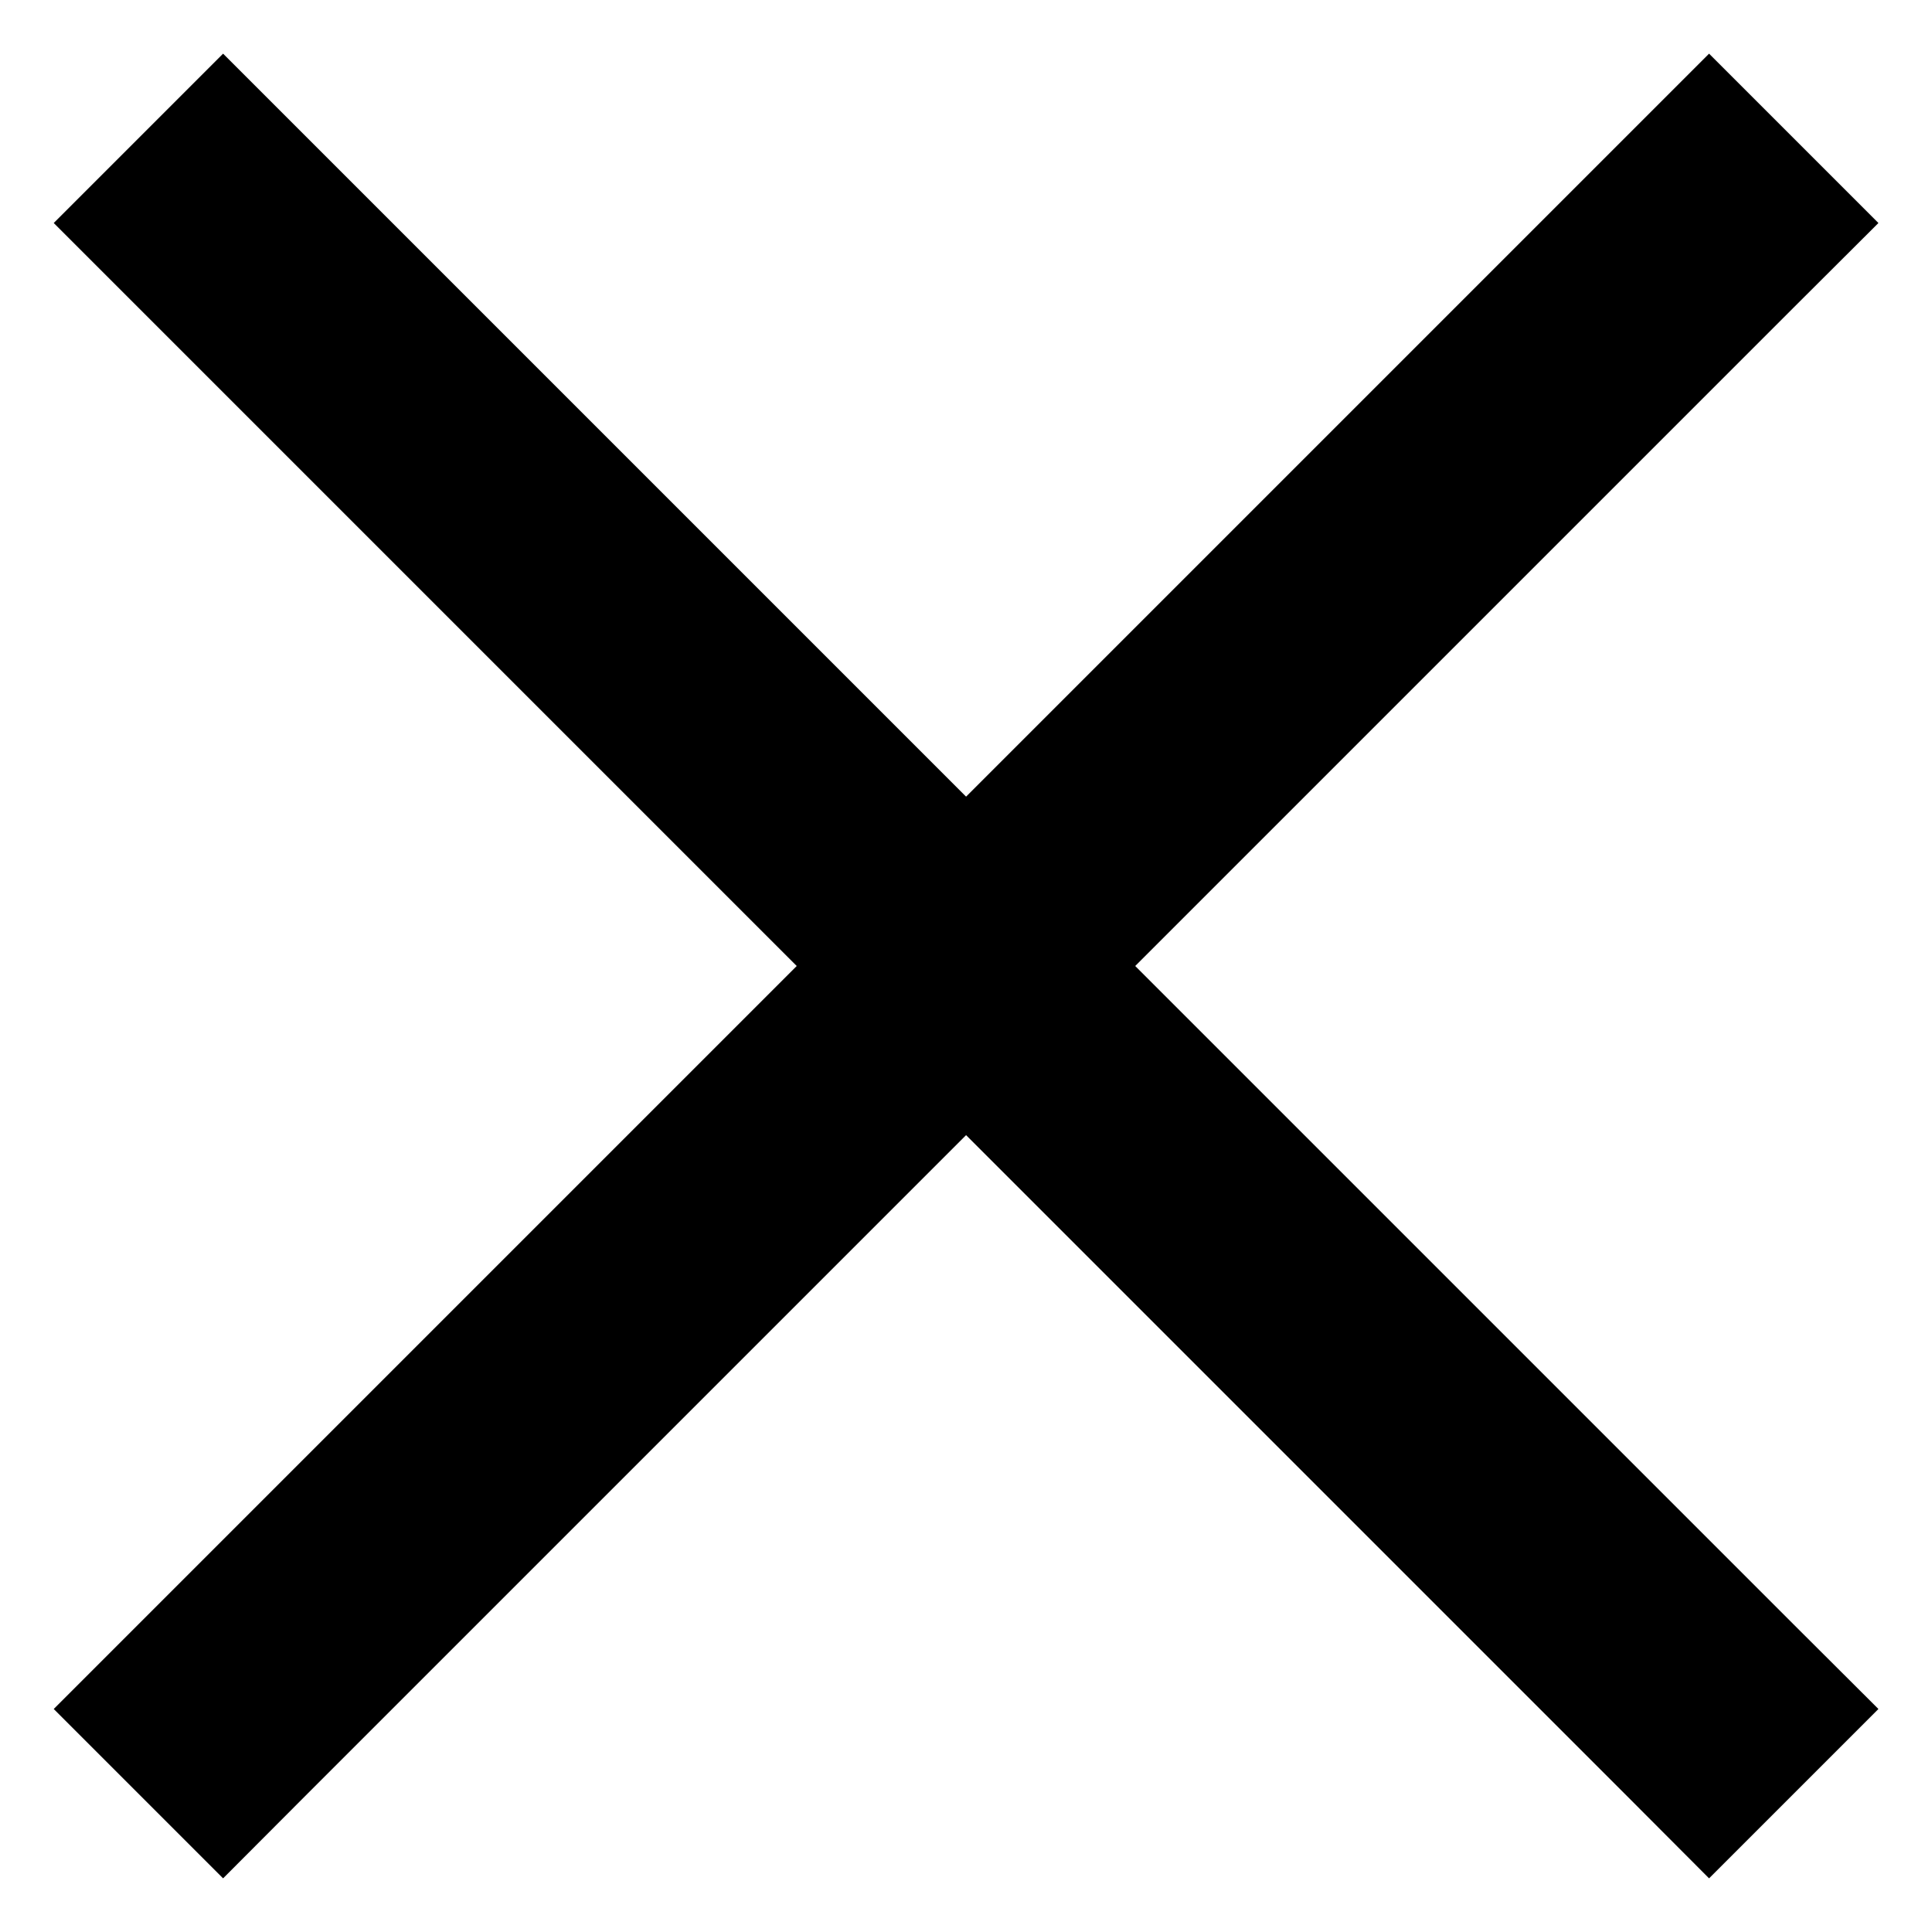 <?xml version="1.0" encoding="UTF-8"?><svg xmlns="http://www.w3.org/2000/svg" width="100px" height="100px" version="1.1" viewBox="0 0 100 100" aria-hidden="true"><defs><linearGradient class="cerosgradient" data-cerosgradient="true" id="CerosGradient_idaf5080883" gradientUnits="userSpaceOnUse" x1="50%" y1="100%" x2="50%" y2="0%"><stop offset="0%" stop-color="#d1d1d1"/><stop offset="100%" stop-color="#d1d1d1"/></linearGradient><linearGradient/></defs>
 <path d="m11.547 2.777-8.766 8.766 38.457 38.457-38.457 38.457 8.766 8.766 4.379-4.391 34.078-34.078 34.078 34.078 4.379 4.391 8.766-8.766-4.391-4.379-34.078-34.078 34.078-34.078 4.391-4.379-8.766-8.766-38.457 38.457z"/>
</svg>